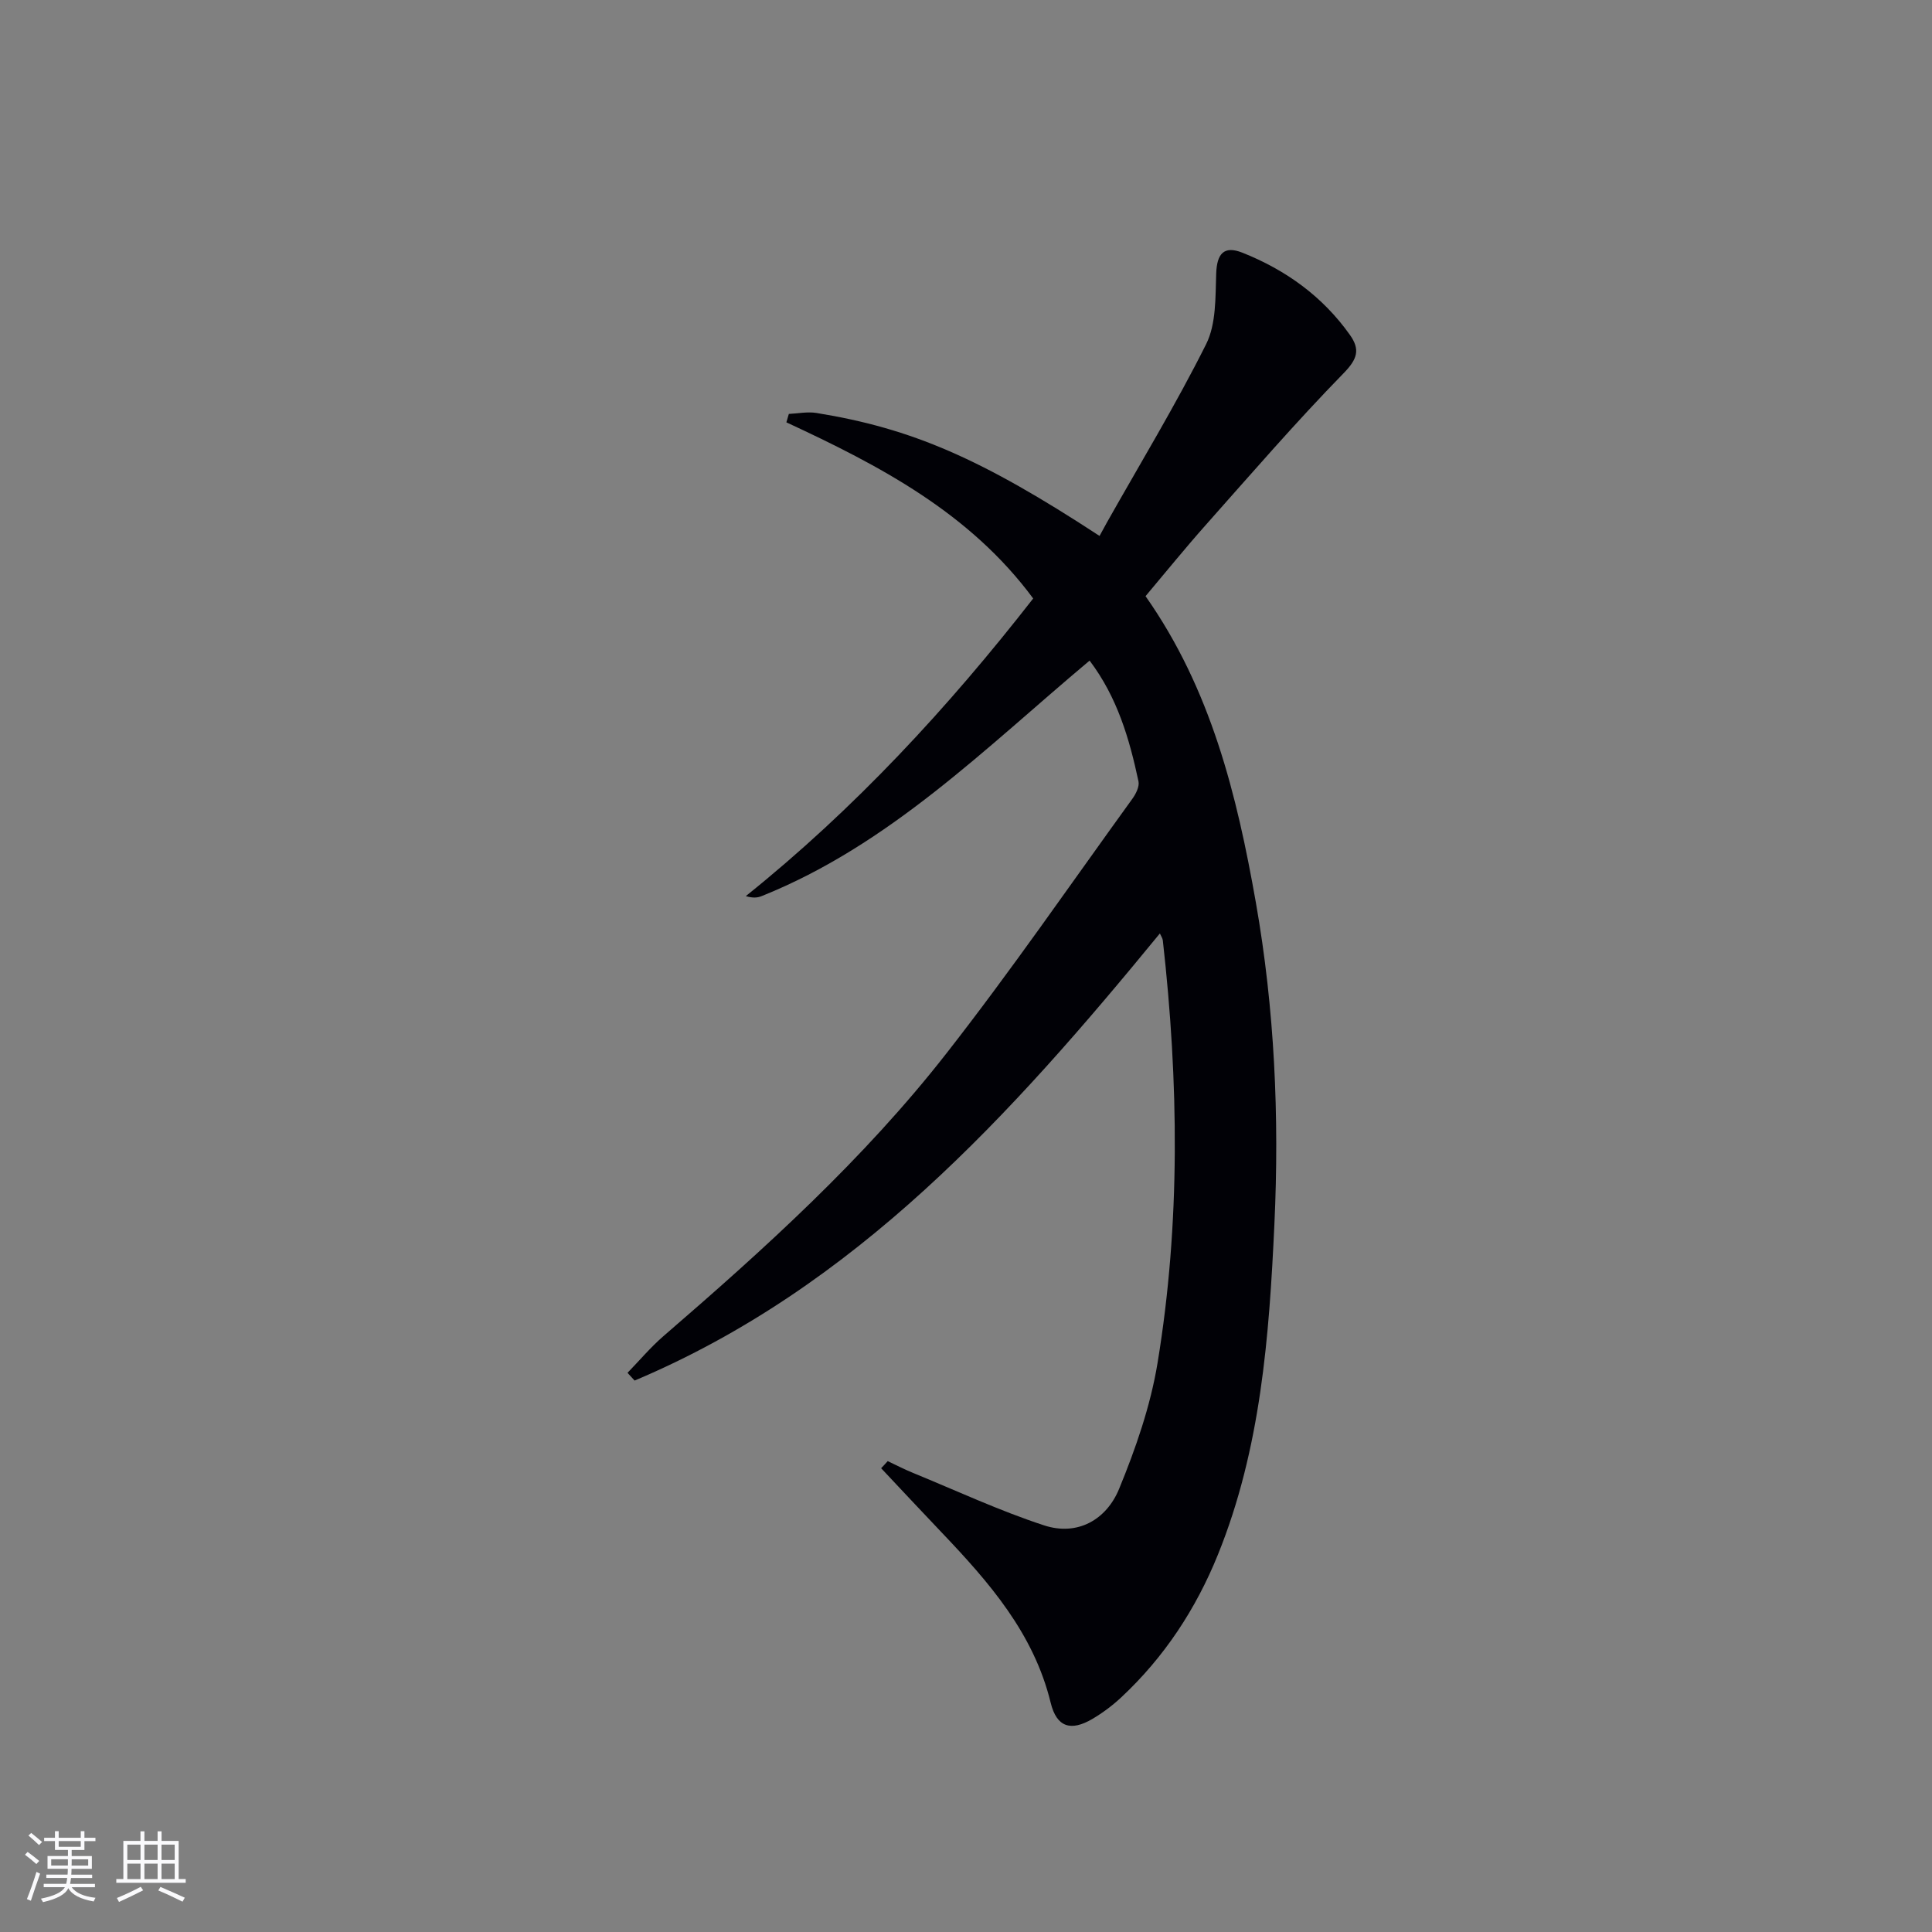 <svg enable-background="new 0 0 400 400" viewBox="0 0 400 400" xmlns="http://www.w3.org/2000/svg"><rect x="0" y="0" width="400" height="400" fill="#808080" stroke="none"/><path d="m183.79 302.51c1.73.81 3.43 1.7 5.2 2.42 9.03 3.7 17.92 7.85 27.17 10.88 6.94 2.27 12.92-1.18 15.54-7.56 3.44-8.36 6.48-17.13 7.95-26.01 4.79-29.07 4.38-58.31 1.1-87.54-.05-.45-.36-.87-.61-1.44-30.8 37.56-62.95 73.25-108.75 92.57-.49-.53-.98-1.07-1.47-1.6 2.47-2.54 4.76-5.28 7.43-7.59 20.95-18.08 41.48-36.65 58.56-58.5 13.41-17.15 25.77-35.12 38.54-52.77.73-1.01 1.49-2.53 1.26-3.6-1.88-8.79-4.36-17.37-10.12-25-21.56 18.08-41.38 38.13-67.9 48.76-.86.35-1.84.43-3.28 0 22.53-18.07 41.89-39.03 59.5-61.62-13.13-17.76-31.81-27.52-51.1-36.47.17-.58.34-1.16.51-1.74 1.91-.09 3.87-.5 5.72-.2 19.75 3.2 34.14 9.44 58.61 25.46.42-.77.96-1.78 1.52-2.78 6.92-12.27 14.25-24.34 20.55-36.93 2.09-4.18 1.91-9.68 2.08-14.6.14-4.09 1.56-5.86 5.41-4.34 8.98 3.57 16.62 9.05 22.27 17.02 2.15 3.02 1.59 4.99-1.31 7.95-9.87 10.11-19.12 20.82-28.52 31.4-4.3 4.84-8.37 9.87-12.48 14.75 13.53 19.23 18.91 41.1 22.84 63.41 3.88 22.04 4.88 44.34 3.84 66.64-1.08 23.23-2.81 46.47-11.7 68.41-4.56 11.26-11.1 21.2-20 29.52-1.81 1.69-3.84 3.21-5.97 4.47-4.47 2.63-7.41 1.74-8.65-3.35-3.51-14.39-12.76-24.95-22.56-35.24-4.2-4.41-8.36-8.87-12.54-13.31.48-.49.92-.98 1.36-1.47z" fill="#010106"/><g fill="#fafafc"><path d="m5.17 384 .55-.58c.85.61 1.65 1.24 2.4 1.87l-.59.64c-.83-.73-1.62-1.38-2.36-1.93m1.22 9.53-.82-.34c.71-1.76 1.37-3.64 1.98-5.63.24.13.5.25.76.36-.6 1.67-1.24 3.54-1.92 5.61m-.5-13.5.57-.54c.56.44 1.31 1.06 2.26 1.87l-.64.64c-.68-.66-1.41-1.32-2.19-1.97m3.25.46h2.24v-1.36h.77v1.36h4.57v-1.36h.76v1.36h2.28v.69h-2.28v1.84h-2.64v1.26h4.18v2.64h-4.21c0 .45-.02.86-.05 1.21h4.32v.69h-4.38c-.04.34-.1.75-.19 1.22h5.15v.69h-4.82c.87 1.19 2.51 1.92 4.93 2.19-.17.32-.3.57-.37.76-2.77-.49-4.52-1.41-5.26-2.76-.56 1.26-2.3 2.23-5.24 2.9-.12-.24-.26-.48-.43-.72 2.73-.55 4.38-1.34 4.96-2.38h-4.38v-.69h4.65c.1-.38.17-.79.21-1.22h-4.32v-.69h4.4c.03-.34.05-.75.05-1.21h-4.2v-2.64h4.23v-1.26h-2.69v-1.84h-2.24zm1.46 4.46v1.29h3.45c.01-.4.02-.57.01-.53v-.32-.45h-3.46zm1.55-2.59h4.57v-1.19h-4.57zm6.11 2.59h-3.42v.77c-.01.19-.01.37-.02.53h3.44z"/><path d="m32.63 379.16h.82v1.98h3.54v7.89h1.46v.78h-14.37v-.78h1.46v-7.89h3.54v-1.98h.82v1.98h2.73zm-3.49 11.48.5.73c-1.61.82-3.28 1.63-5 2.41-.13-.27-.28-.55-.44-.82 1.75-.72 3.4-1.49 4.94-2.32m-2.78-5.55h2.73v-3.18h-2.73zm0 3.95h2.73v-3.2h-2.73zm3.54-3.95h2.73v-3.18h-2.73zm0 3.95h2.73v-3.2h-2.73zm7.89 4.68c-1.84-.92-3.51-1.7-5.02-2.32l.45-.73c1.89.8 3.57 1.55 5.04 2.23zm-1.62-11.81h-2.73v3.18h2.73zm-2.73 7.13h2.73v-3.2h-2.73z"/></g></svg>
